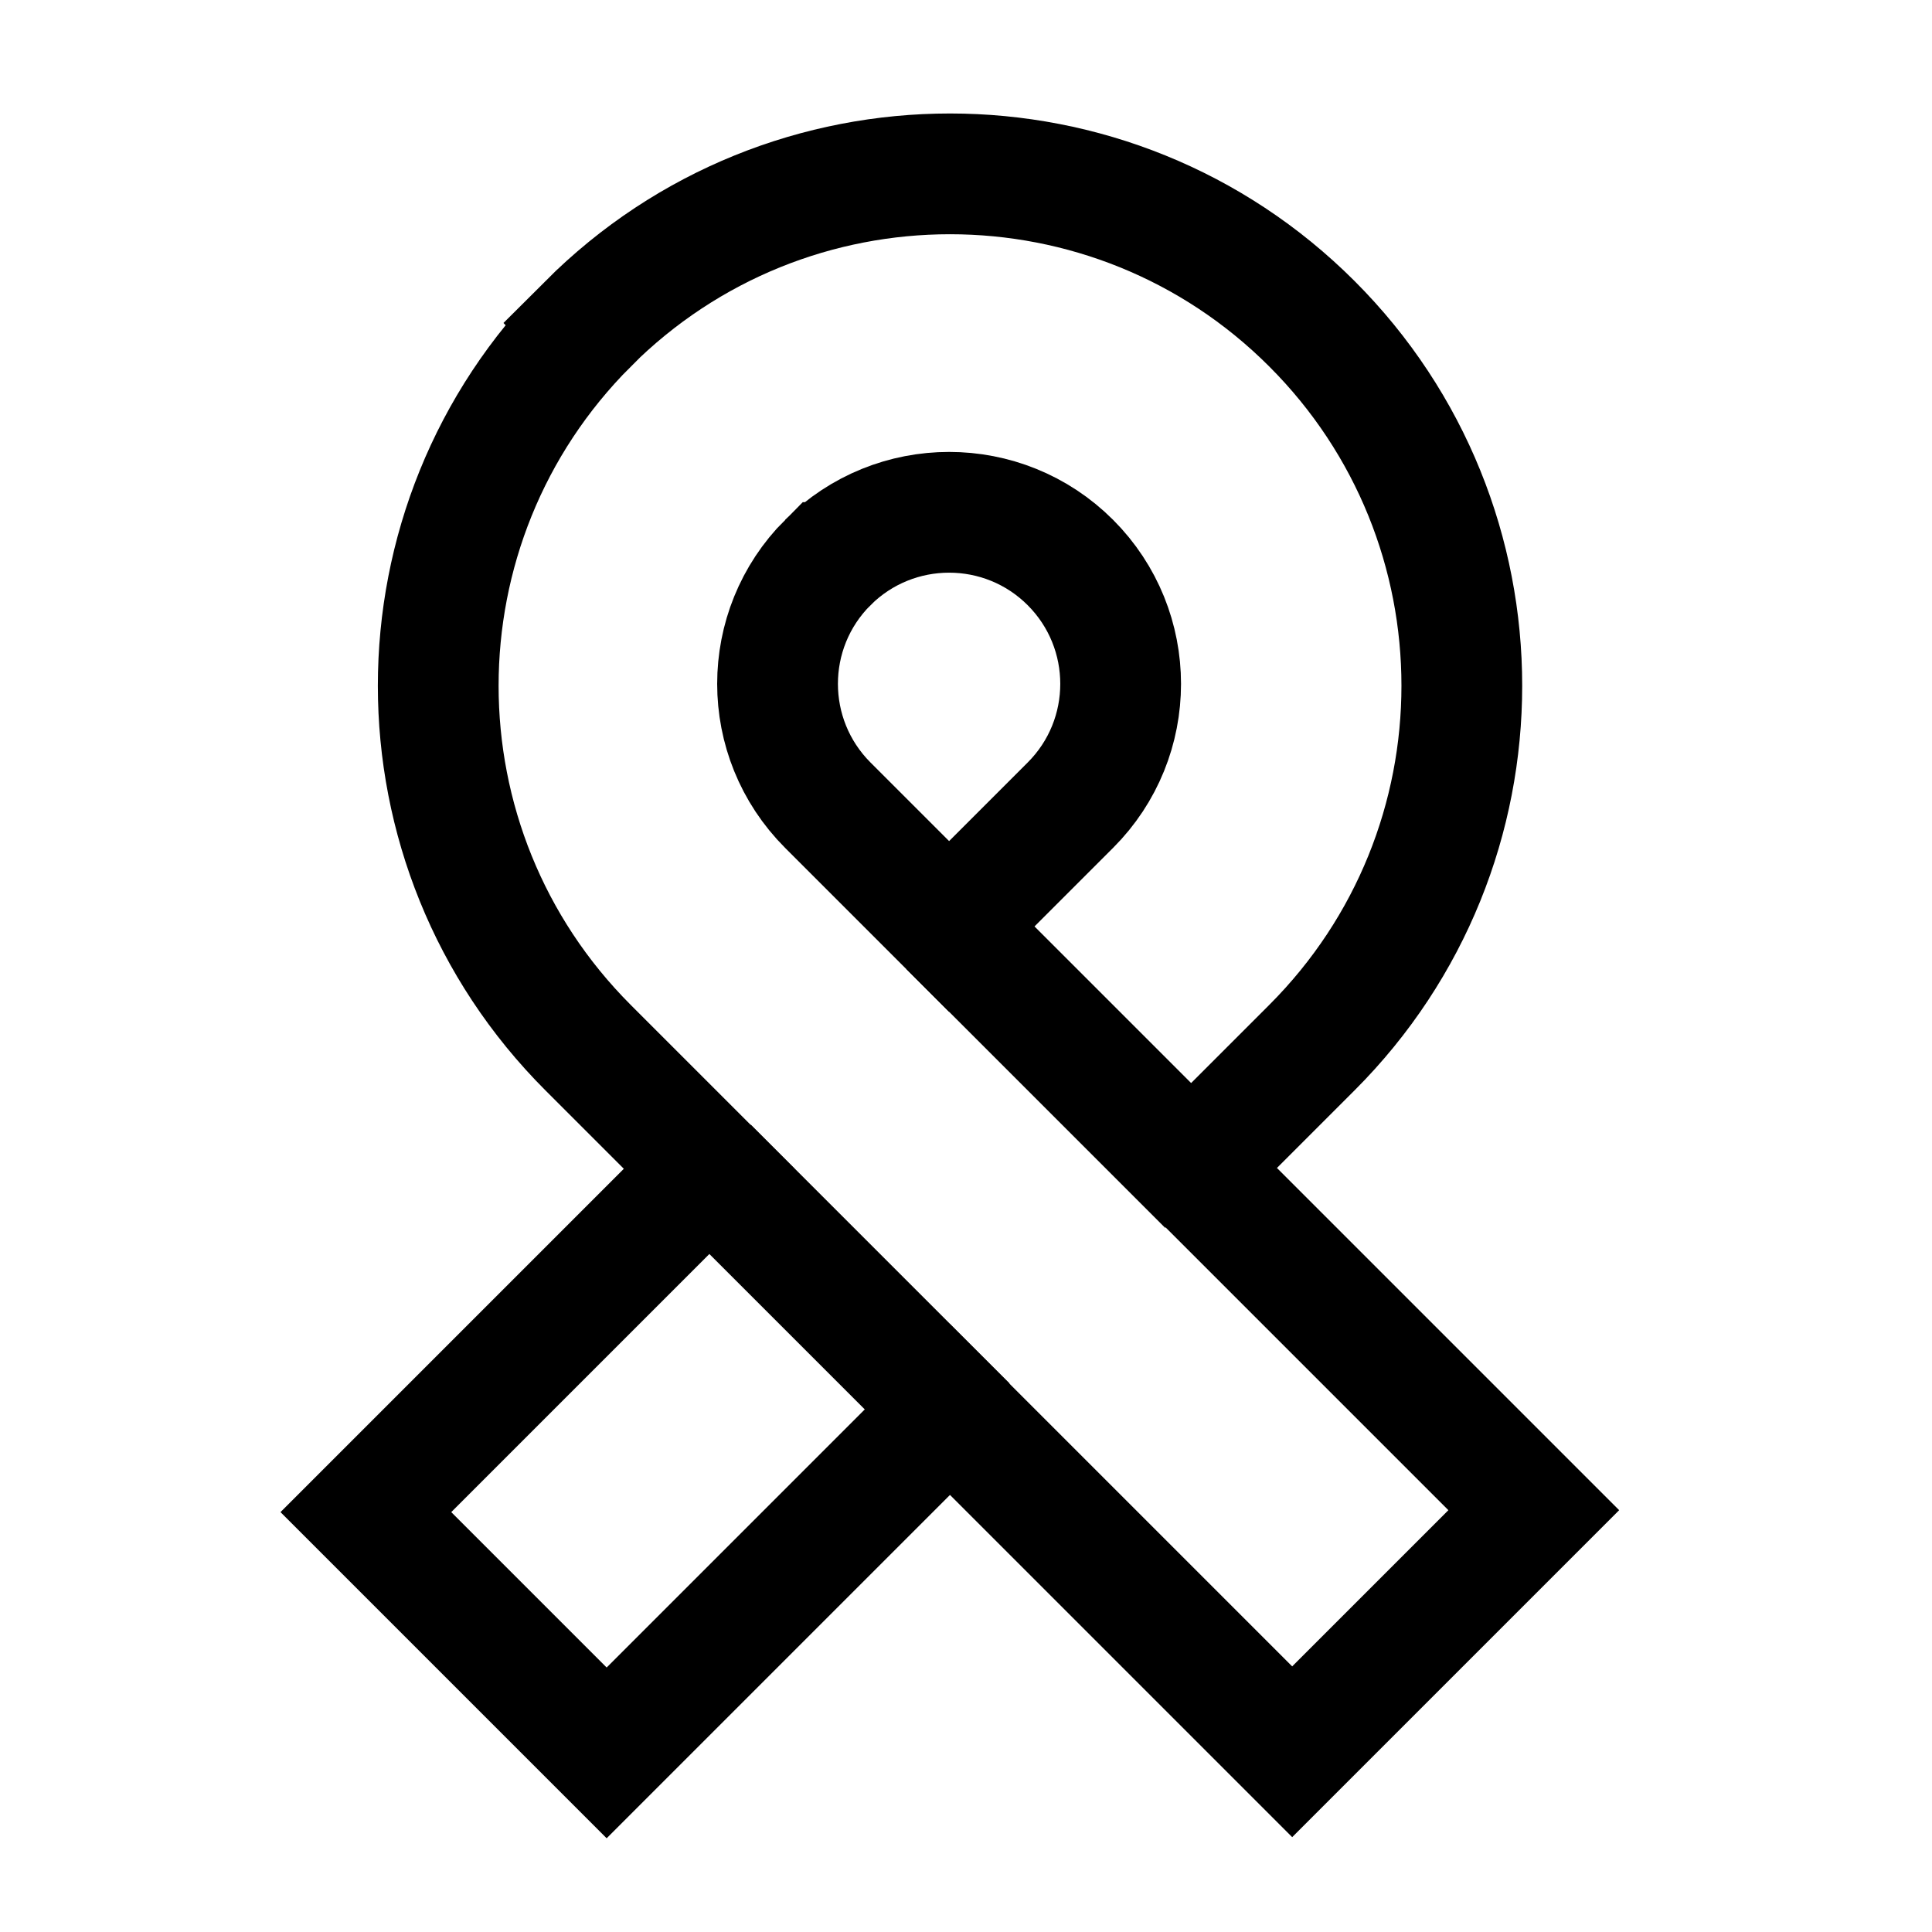 <svg xmlns="http://www.w3.org/2000/svg" fill="none" viewBox="0 0 24 24" id="Medical-Ribbon-1--Streamline-Sharp">
  <desc>
    Medical Ribbon 1 Streamline Icon: https://streamlinehq.com
  </desc>
  <g id="medical-ribbon-1--ribbon-medical-cancer-health-beauty-symbol">
    <path id="Union" stroke="#000000" d="M7.306 4.023c-2.483 2.483 -2.483 6.509 0 8.992l1.504 1.504 -4.265 4.265 2.991 2.991 4.265 -4.265 4.251 4.251 3.001 -3.001 -4.251 -4.251 1.495 -1.495c2.483 -2.483 2.483 -6.509 0 -8.992 -2.483 -2.483 -6.509 -2.483 -8.992 0Z" stroke-width="1.5"></path>
    <path id="Ellipse 3" stroke="#000000" d="M10.283 6.988c-0.832 0.832 -0.832 2.181 0 3.014l1.507 1.507 1.507 -1.507c0.832 -0.832 0.832 -2.181 0 -3.014 -0.832 -0.832 -2.181 -0.832 -3.014 0Z" stroke-width="1.5"></path>
    <path id="Vector 614" stroke="#000000" d="m11.79 11.508 3.214 3.214" stroke-width="1.5"></path>
    <path id="Vector 615" stroke="#000000" d="m8.797 14.502 3.214 3.214" stroke-width="1.5"></path>
  </g>
</svg>